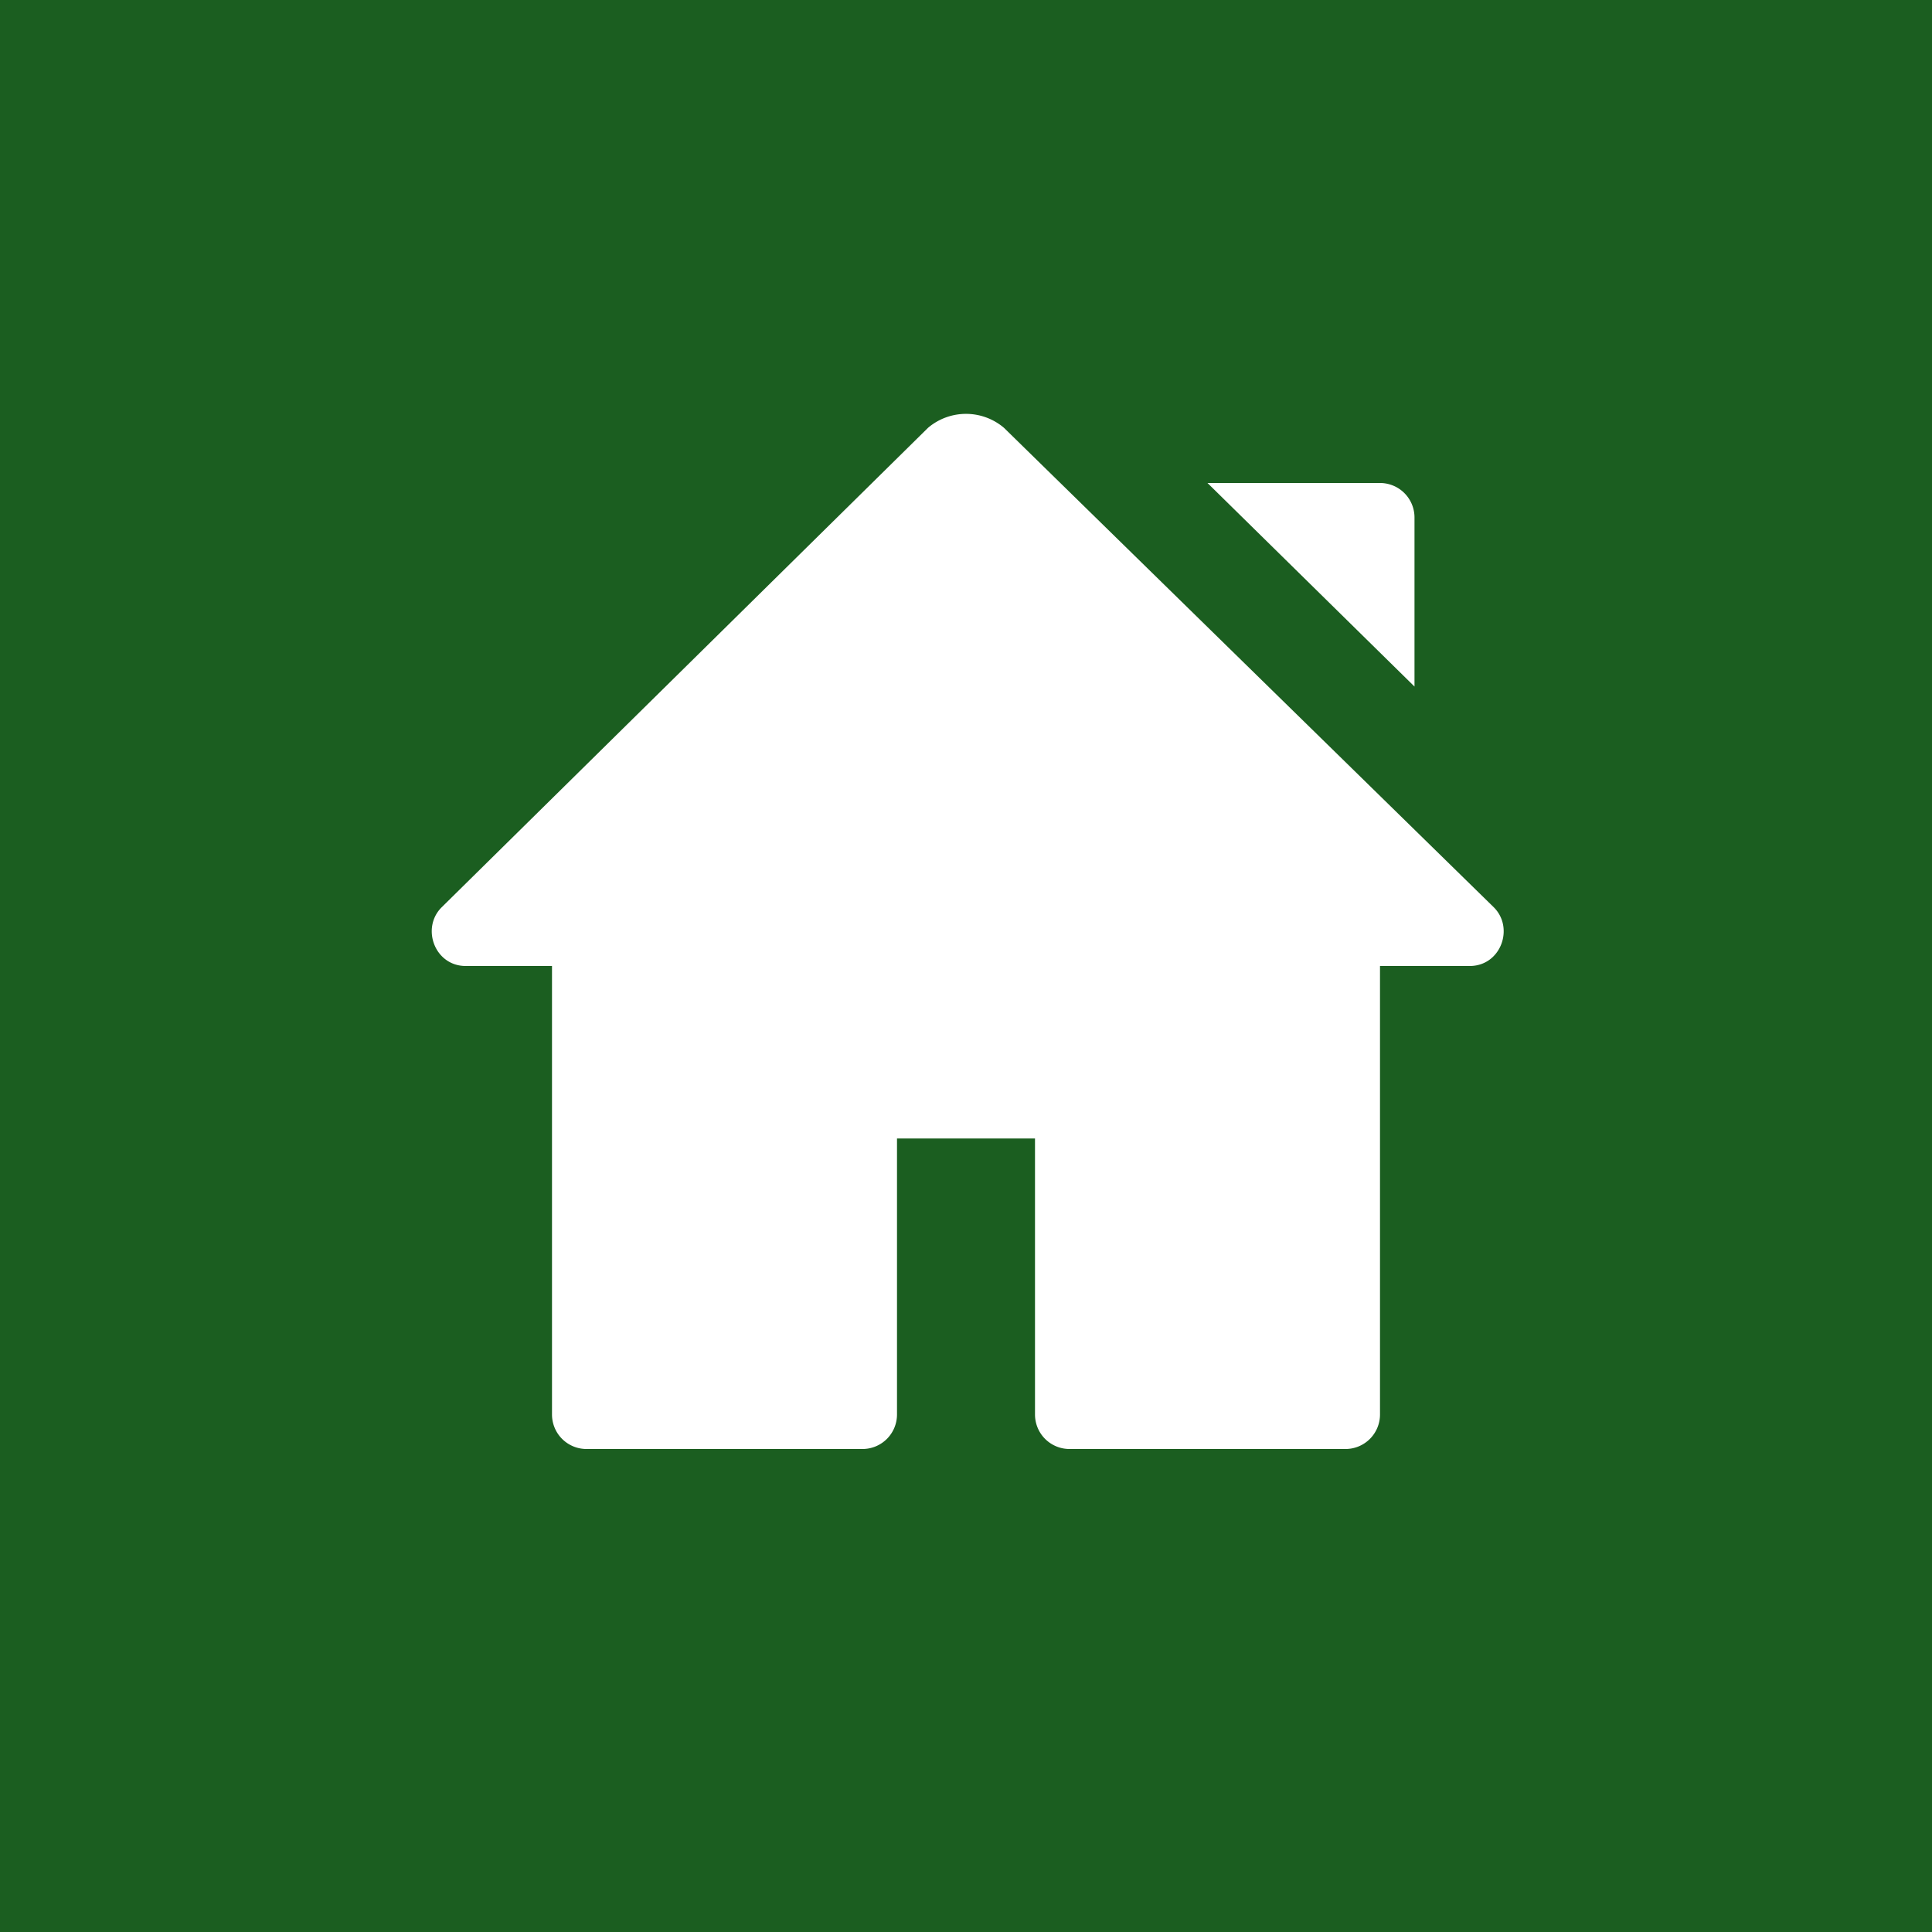 <svg fill="none" height="56" width="56" xmlns="http://www.w3.org/2000/svg"><path d="m0 0h56v56h-56z" fill="#1b5e20"/><g fill="#fff"><path d="m29.1 12.4a1.7 1.7 0 0 0 -2.2 0l-14.1 13.9c-.6.6-.2 1.7.7 1.7h2.5v13a1 1 0 0 0 1 1h8a1 1 0 0 0 1-1v-8h4v8a1 1 0 0 0 1 1h8a1 1 0 0 0 1-1v-13h2.6c.9 0 1.3-1.1.7-1.7z"/><path clip-rule="evenodd" d="m41 19.9v-4.9a1 1 0 0 0 -1-1h-5z" fill-rule="evenodd"/></g></svg>